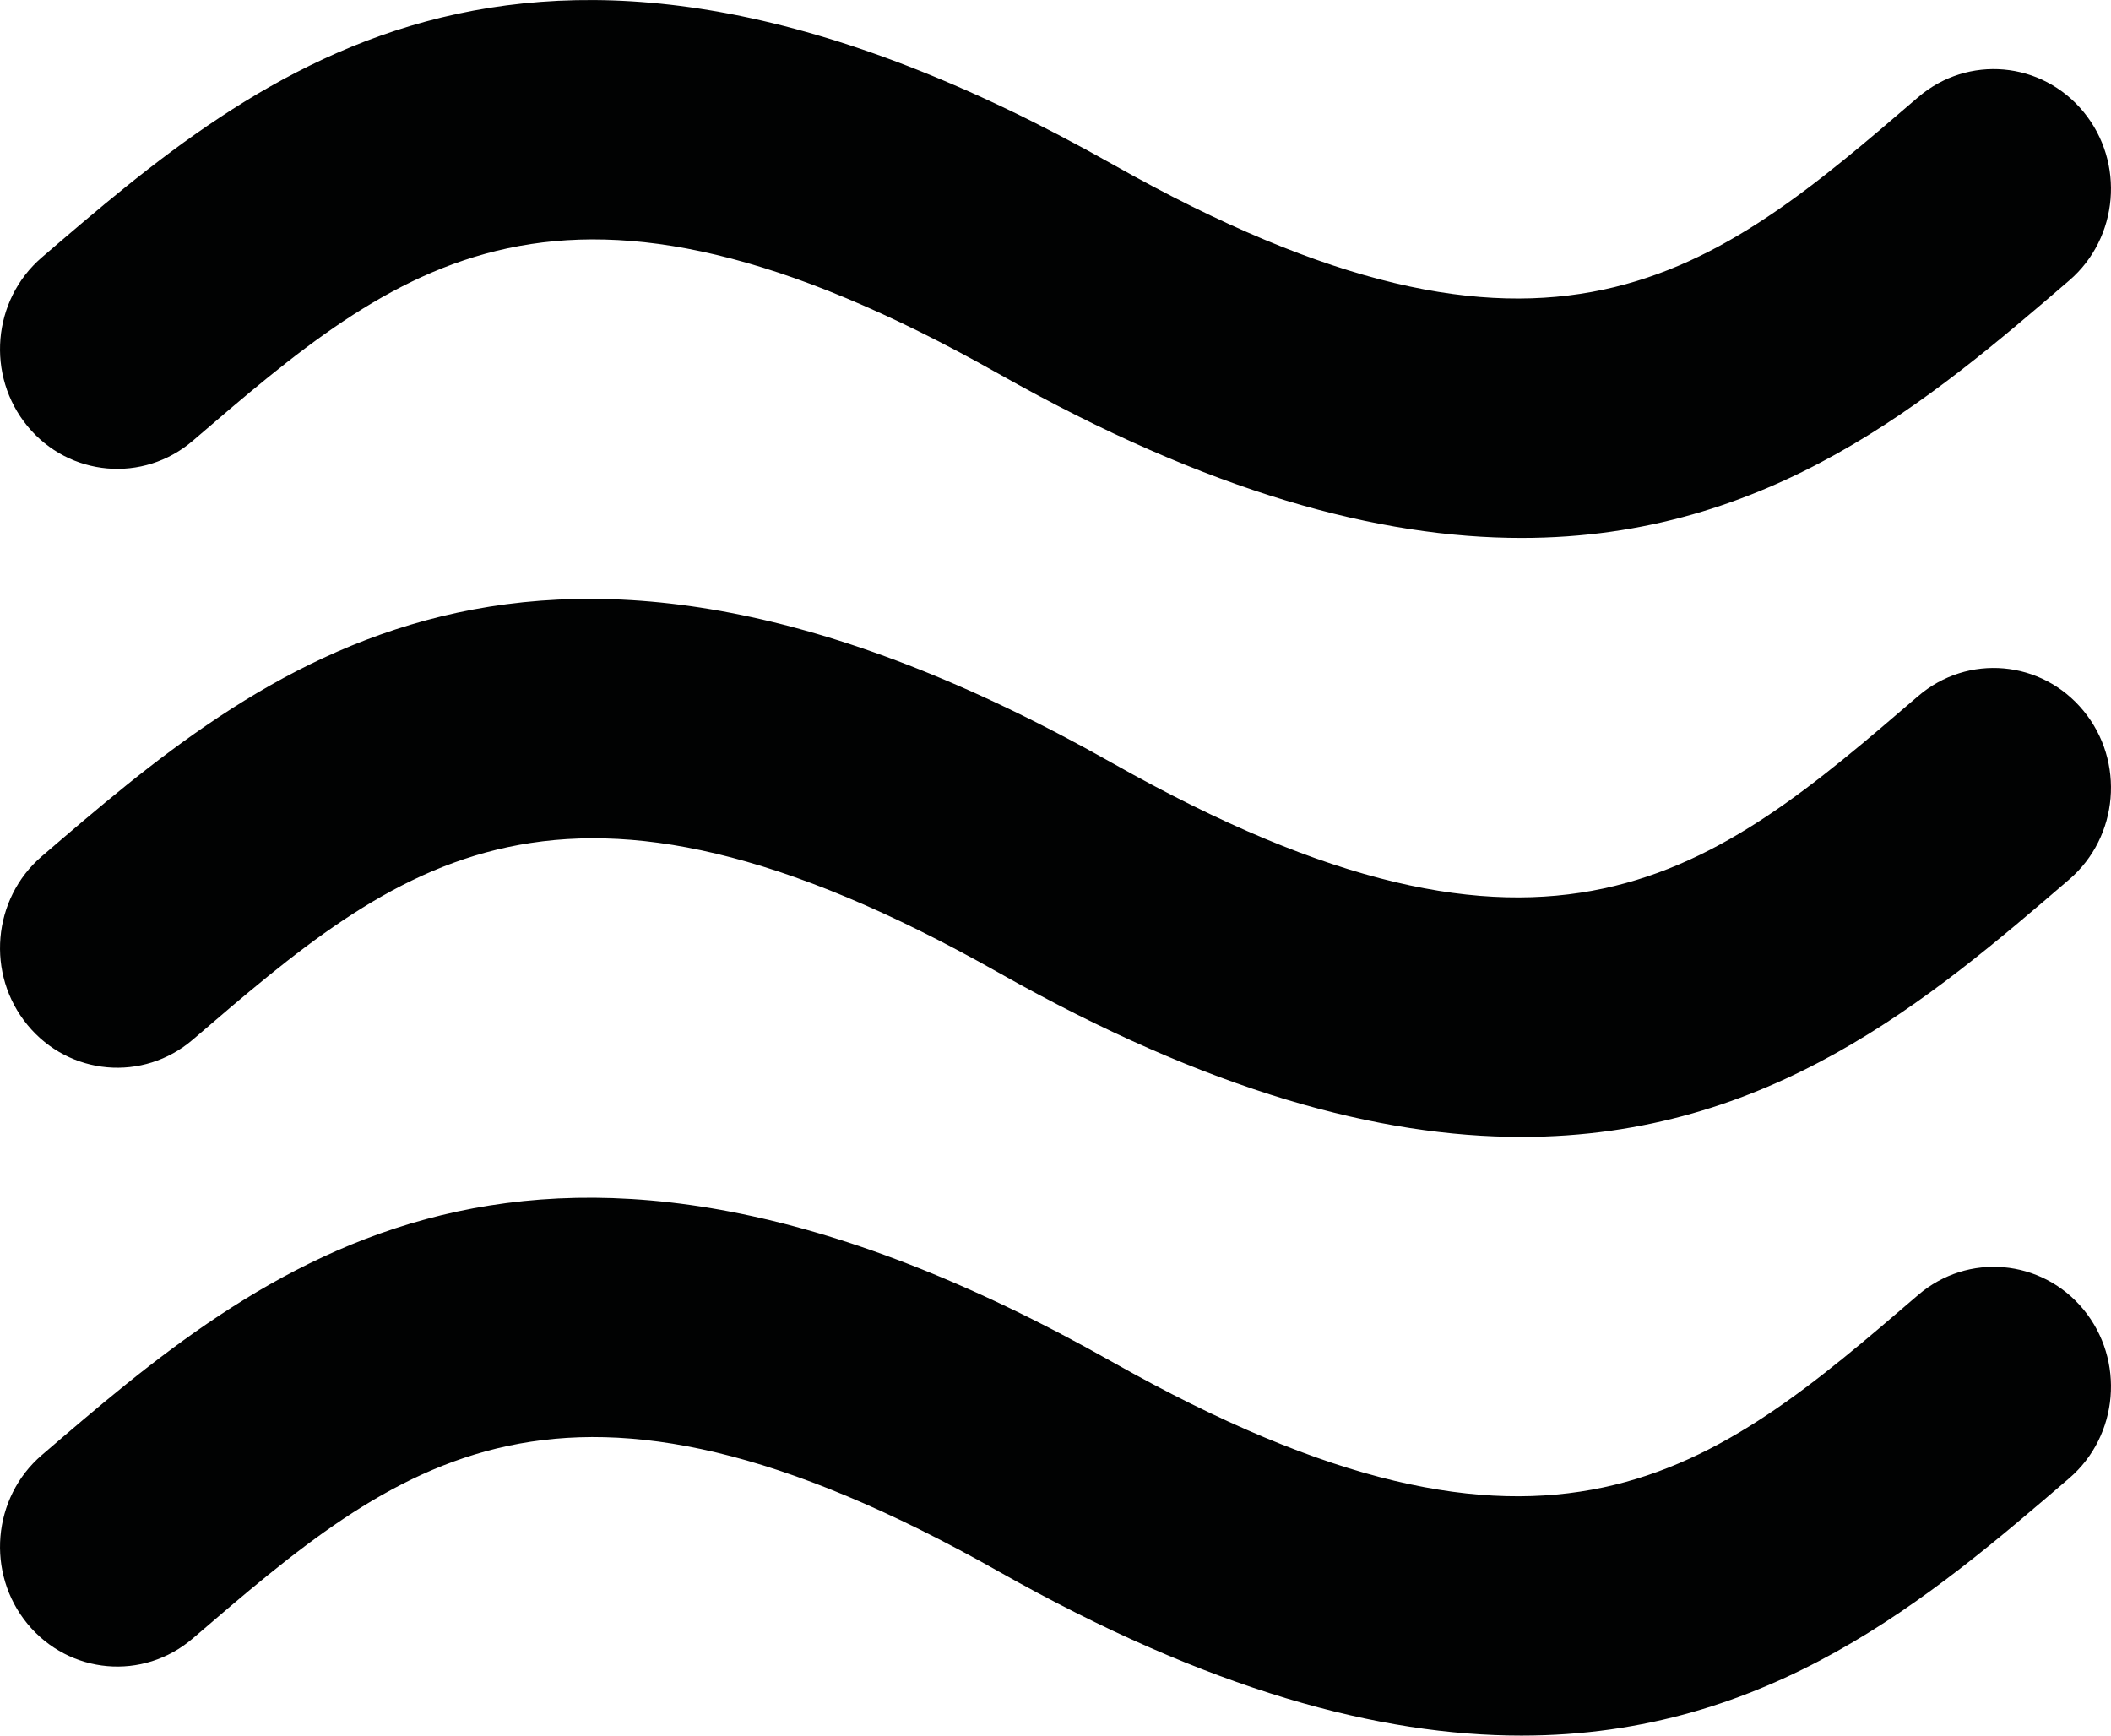<?xml version="1.0" encoding="utf-8"?>
<!-- Generator: Adobe Illustrator 17.0.0, SVG Export Plug-In . SVG Version: 6.00 Build 0)  -->
<!DOCTYPE svg PUBLIC "-//W3C//DTD SVG 1.1//EN" "http://www.w3.org/Graphics/SVG/1.1/DTD/svg11.dtd">
<svg version="1.1" id="Capa_1" xmlns="http://www.w3.org/2000/svg" xmlns:xlink="http://www.w3.org/1999/xlink" x="0px" y="0px"
	 width="24px" height="19.733px" viewBox="33 27.133 24 19.733" enable-background="new 33 27.133 24 19.733" xml:space="preserve">
<path fill="#010202" d="M35.192,32.144c2.33-2.001,4.17-3.582,9.162-0.761c2.398,1.355,4.333,1.866,5.944,1.866
	c2.82,0,4.647-1.569,6.227-2.927c0.563-0.484,0.636-1.343,0.162-1.918c-0.474-0.576-1.315-0.65-1.879-0.166
	c-2.329,2.001-4.169,3.582-9.163,0.761c-6.597-3.726-9.687-1.072-12.17,1.061c-0.563,0.484-0.636,1.343-0.162,1.919
	C33.787,32.554,34.628,32.628,35.192,32.144z M54.808,35.047c-2.329,2.001-4.169,3.582-9.163,0.761
	c-6.597-3.727-9.687-1.072-12.17,1.061c-0.563,0.484-0.636,1.343-0.162,1.918c0.474,0.576,1.315,0.65,1.879,0.166
	c2.33-2.001,4.17-3.582,9.162-0.761c2.398,1.355,4.333,1.867,5.944,1.867c2.82,0,4.647-1.569,6.227-2.927
	c0.563-0.484,0.636-1.343,0.162-1.918C56.213,34.637,55.372,34.563,54.808,35.047z M54.808,41.856
	c-2.329,2.001-4.169,3.582-9.163,0.761c-6.597-3.727-9.687-1.073-12.17,1.06c-0.563,0.484-0.636,1.343-0.162,1.919
	c0.474,0.575,1.315,0.65,1.879,0.165c2.33-2.001,4.17-3.582,9.162-0.761c2.398,1.355,4.333,1.866,5.944,1.866
	c2.82,0,4.647-1.569,6.227-2.926c0.563-0.484,0.636-1.343,0.162-1.919C56.213,41.446,55.372,41.372,54.808,41.856z"/>
</svg>
